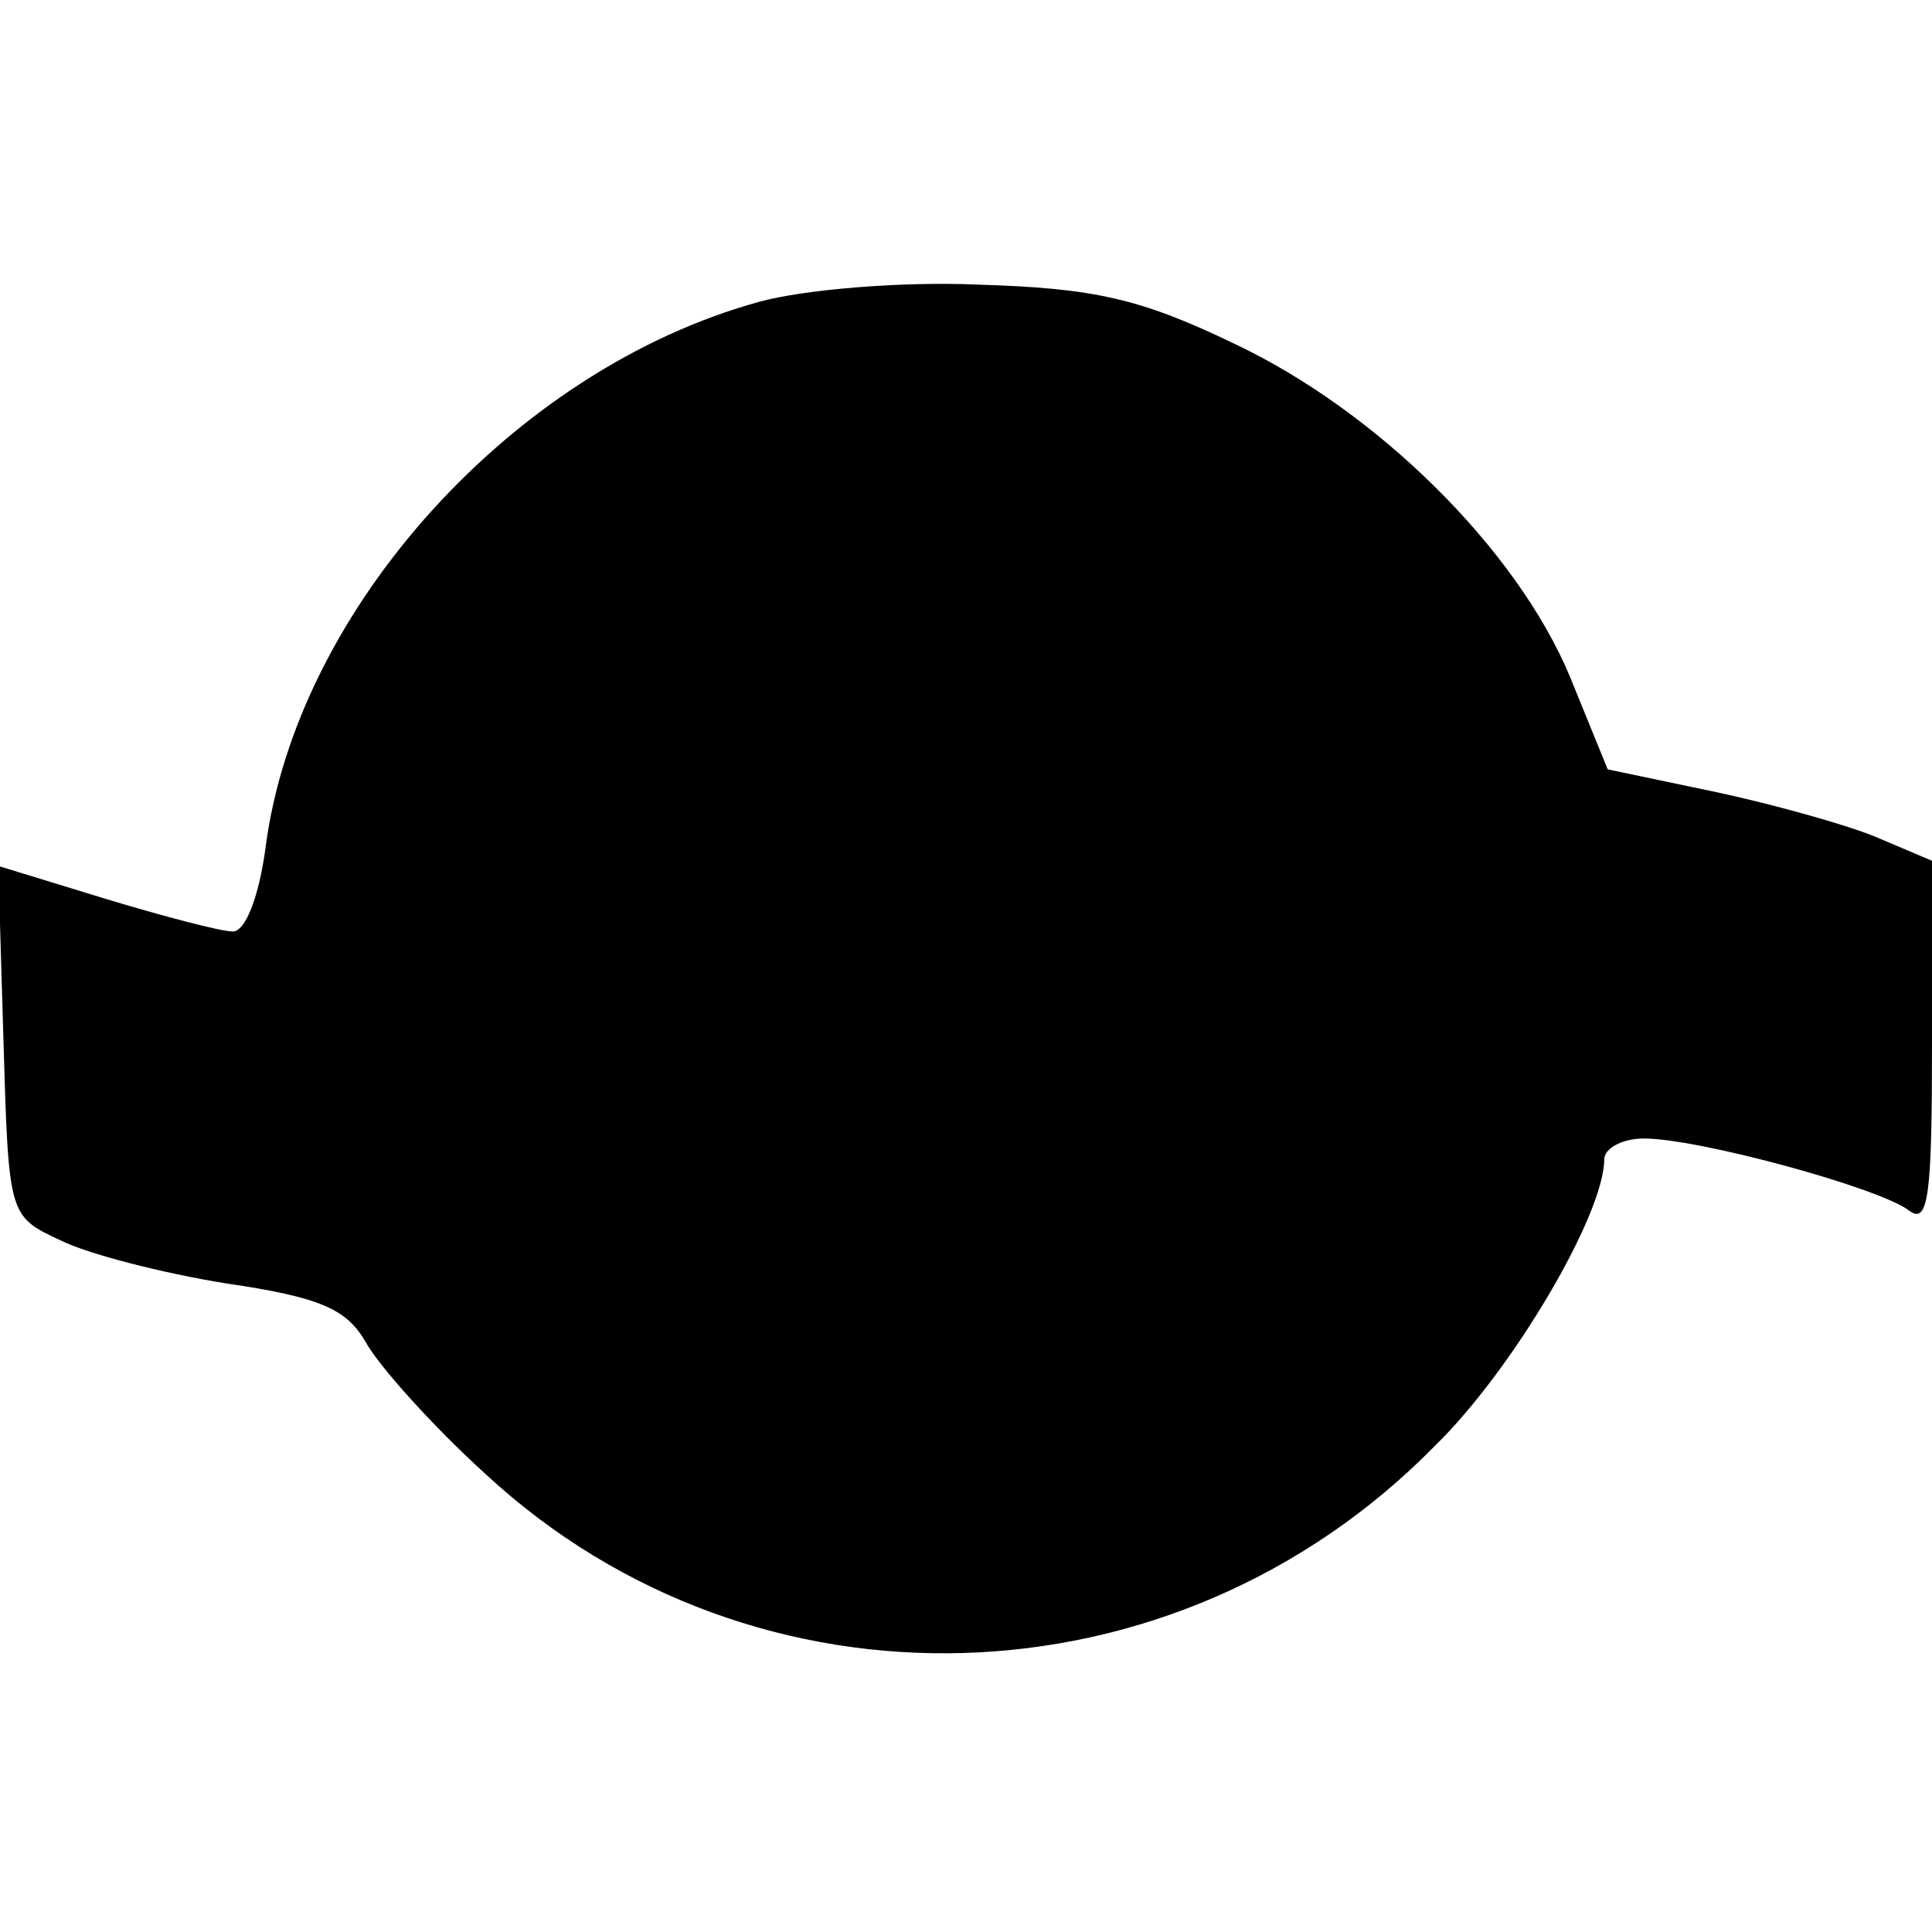 <?xml version="1.0" standalone="no"?>
<!DOCTYPE svg PUBLIC "-//W3C//DTD SVG 20010904//EN"
 "http://www.w3.org/TR/2001/REC-SVG-20010904/DTD/svg10.dtd">
<svg version="1.0" xmlns="http://www.w3.org/2000/svg"
 width="112pt" height="112pt" viewBox="0 0 112 112"
 preserveAspectRatio="xMidYMid meet">
<g transform="translate(0,112) scale(0.1,-0.1)"
fill="#000000" stroke="none">
<path d="M440 945 c-142 -39 -268 -178 -286 -316 -4 -30 -12 -49 -19 -49 -7 0
-41 9 -74 19 l-62 19 3 -101 c3 -102 3 -102 33 -116 16 -8 59 -19 96 -25 55
-8 70 -15 81 -34 7 -13 38 -48 70 -77 156 -144 399 -137 550 17 45 44 98 134
98 166 0 6 10 12 23 12 32 0 138 -29 154 -42 11 -8 13 10 13 96 l0 107 -33 14
c-17 7 -60 19 -93 26 l-62 13 -22 54 c-31 74 -112 154 -195 193 -54 26 -81 32
-148 34 -45 2 -102 -3 -127 -10z"/>
</g>
</svg>
